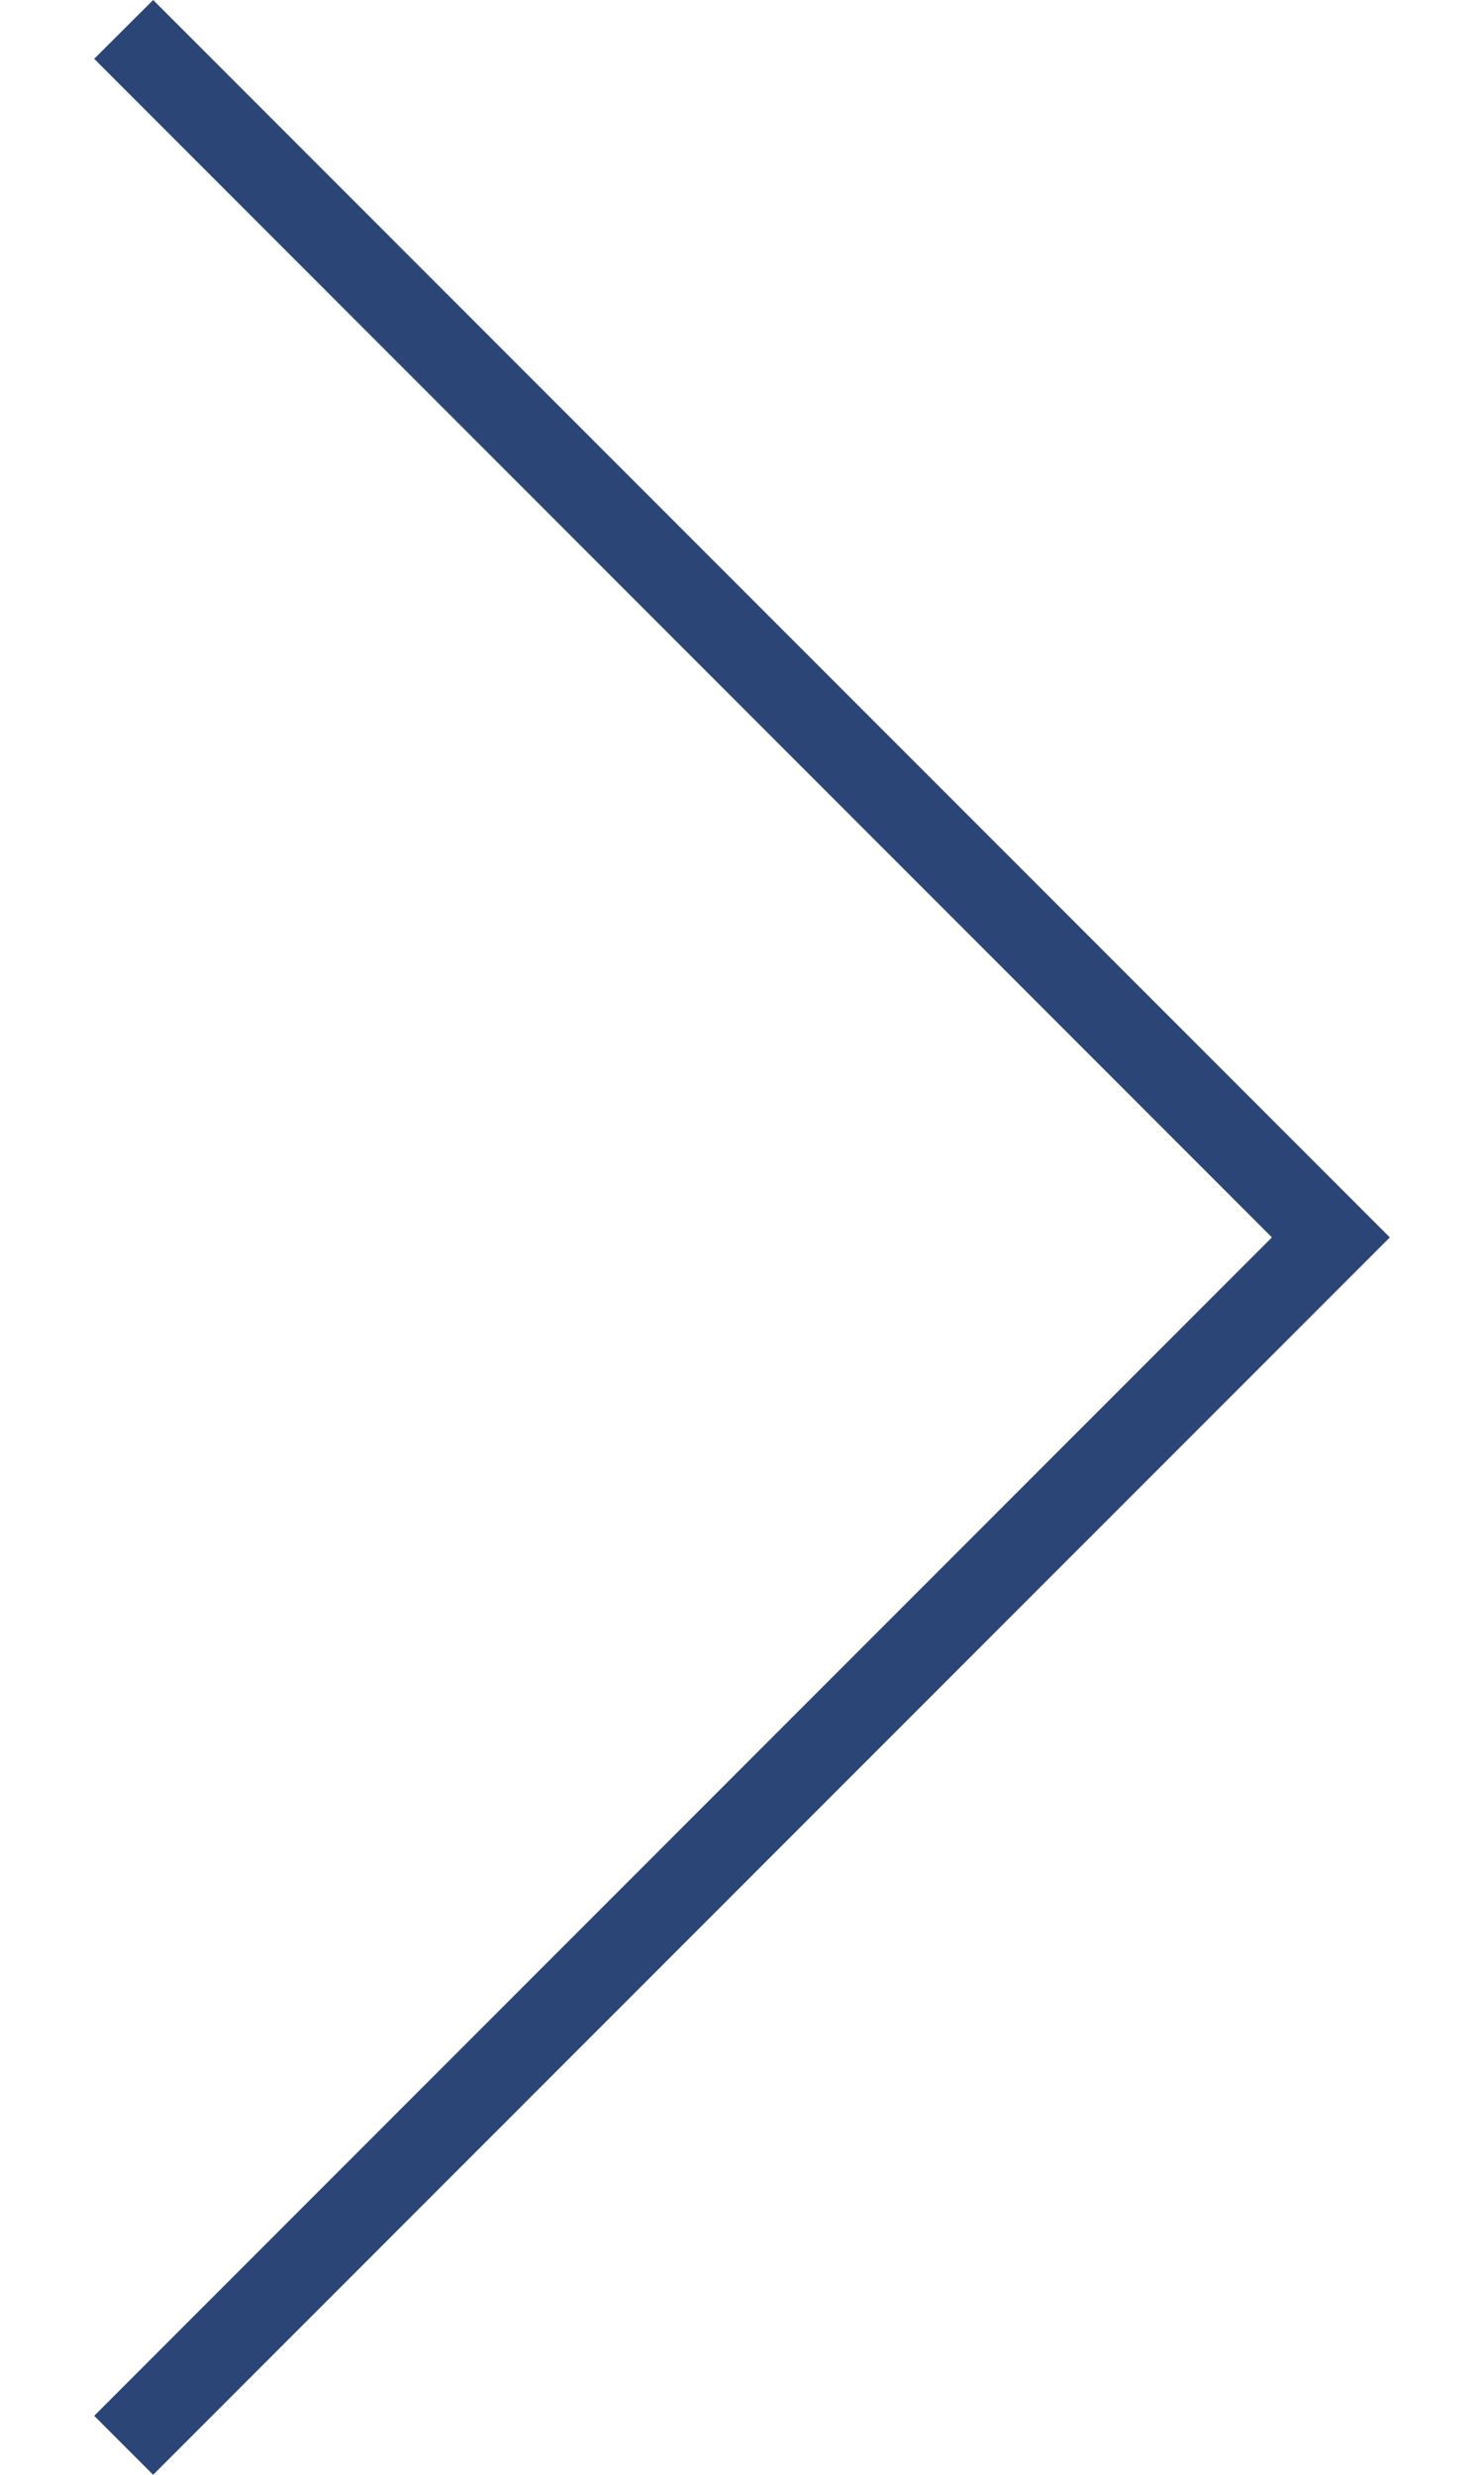 <?xml version="1.0" encoding="UTF-8"?>
<!DOCTYPE svg PUBLIC "-//W3C//DTD SVG 1.1//EN" "http://www.w3.org/Graphics/SVG/1.1/DTD/svg11.dtd">
<!-- Creator: CorelDRAW -->
<svg xmlns="http://www.w3.org/2000/svg" xml:space="preserve" width="18px" height="30px" style="shape-rendering:geometricPrecision; text-rendering:geometricPrecision; image-rendering:optimizeQuality; fill-rule:evenodd; clip-rule:evenodd"
viewBox="0 0 6.944 13.256"
 xmlns:xlink="http://www.w3.org/1999/xlink">
 <defs>
  <style type="text/css">
   <![CDATA[
    .fil0 {fill:#2c4577}
   ]]>
  </style>
 </defs>
 <g id="Layer_x0020_1">
  <polygon class="fil0" points="0.316,0 0,0.315 6.312,6.628 0,12.94 0.316,13.256 6.944,6.628 "/>
 </g>
</svg>
